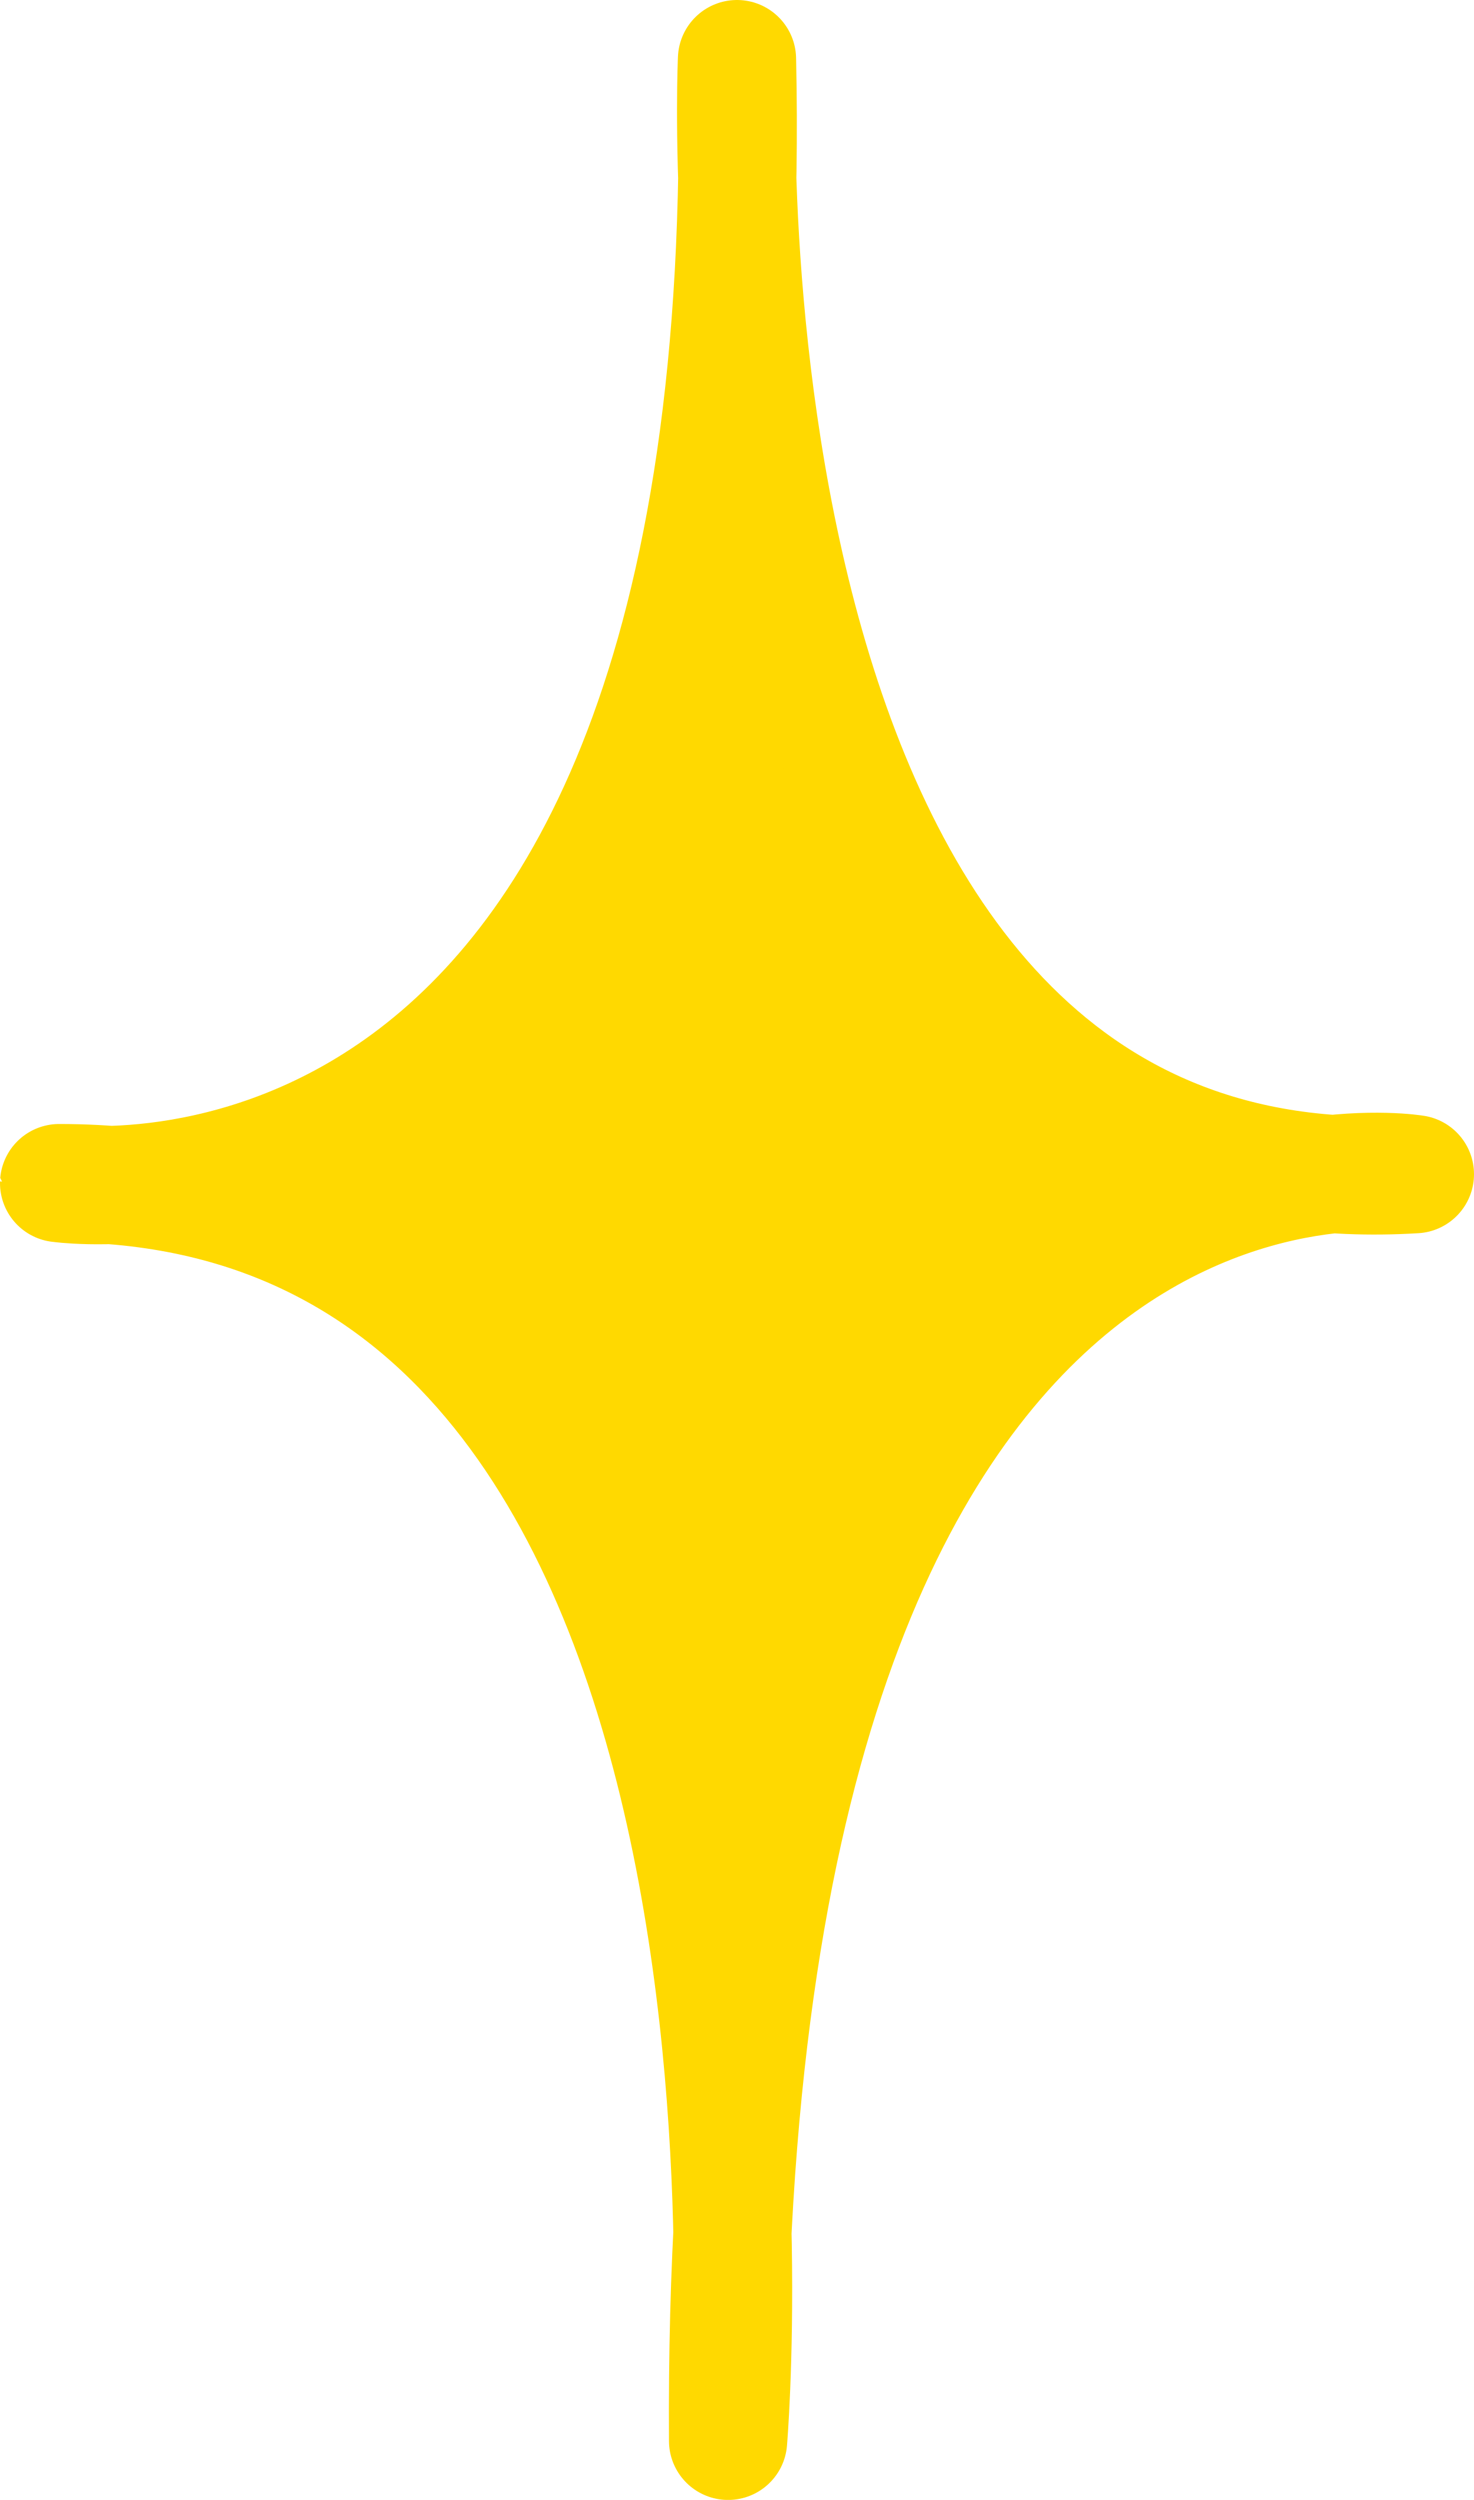 <svg xmlns="http://www.w3.org/2000/svg" xmlns:xlink="http://www.w3.org/1999/xlink" width="74.82" height="126.888" viewBox="0 0 74.82 126.888"><defs><clipPath id="a"><rect width="74.82" height="126.888" fill="none"/></clipPath></defs><g transform="translate(0)" clip-path="url(#a)"><path d="M37.41,3S34.693,61.859,71.82,59.6c0,0-35.316-5.886-34.863,64.292,0,0,5.433-63.84-33.957-63.84,0,0,35.768,5.207,34.41-57.048" transform="translate(0 0)" fill="#ffd900"/><path d="M37.41,3S34.693,61.859,71.82,59.6c0,0-35.316-5.886-34.863,64.292,0,0,5.433-63.84-33.957-63.84C3,60.048,38.768,65.255,37.41,3Z" transform="translate(0 0)" fill="none" stroke="#ffd900" stroke-linecap="round" stroke-linejoin="round" stroke-width="6"/></g></svg>